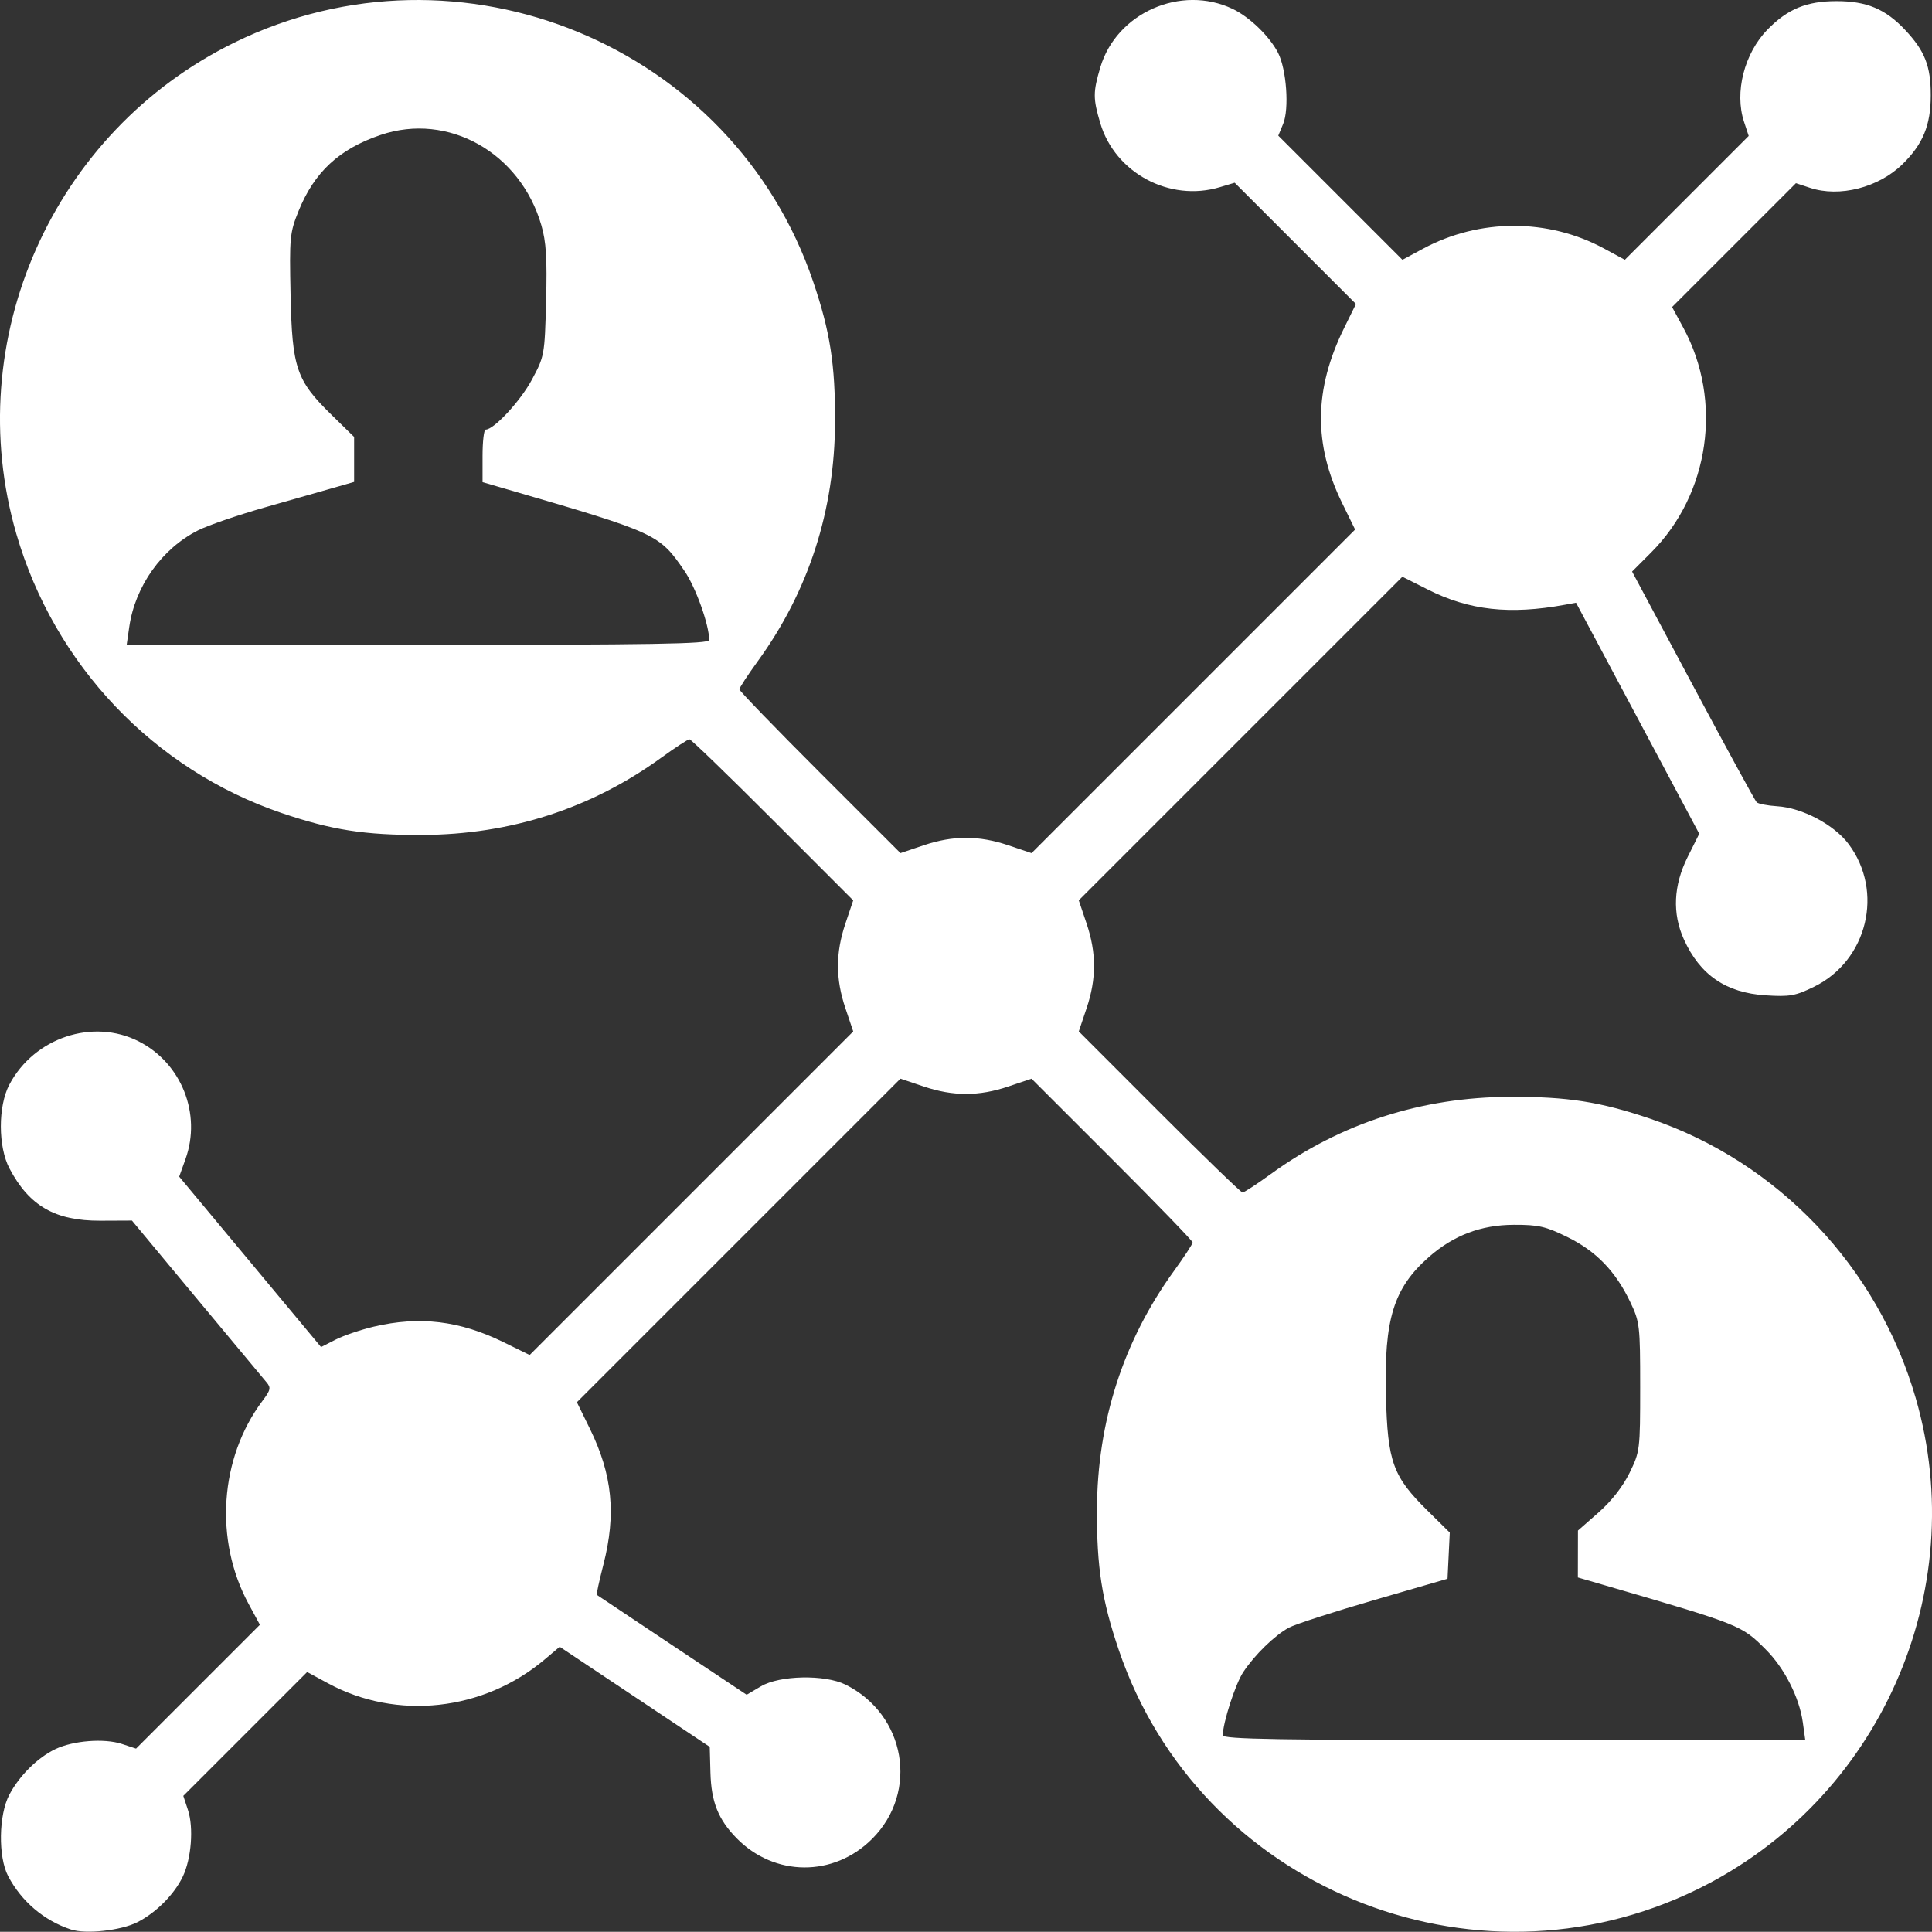 <?xml version="1.0" encoding="UTF-8" standalone="no"?>
<!-- Created with Inkscape (http://www.inkscape.org/) -->

<svg
   width="168.74mm"
   height="168.72mm"
   viewBox="0 0 168.74 168.72"
   version="1.1"
   id="svg1"
   xml:space="preserve"
   inkscape:version="1.4.2 (f4327f4, 2025-05-13)"
   sodipodi:docname="connected.svg"
   xmlns:inkscape="http://www.inkscape.org/namespaces/inkscape"
   xmlns:sodipodi="http://sodipodi.sourceforge.net/DTD/sodipodi-0.dtd"
   xmlns="http://www.w3.org/2000/svg"
   xmlns:svg="http://www.w3.org/2000/svg"><rect x="0" y="0" width="168.74" height="168.72" fill="#333333" stroke="none"/><sodipodi:namedview
     id="namedview1"
     pagecolor="#ffffff"
     bordercolor="#000000"
     borderopacity="0.25"
     inkscape:showpageshadow="2"
     inkscape:pageopacity="0.0"
     inkscape:pagecheckerboard="0"
     inkscape:deskcolor="#d1d1d1"
     inkscape:document-units="mm"
     inkscape:zoom="0.71891835"
     inkscape:cx="645.41404"
     inkscape:cy="328.27094"
     inkscape:window-width="1565"
     inkscape:window-height="720"
     inkscape:window-x="122"
     inkscape:window-y="132"
     inkscape:window-maximized="0"
     inkscape:current-layer="layer1" /><defs
     id="defs1" /><g
     inkscape:label="Calque 1"
     inkscape:groupmode="layer"
     id="layer1"
     transform="translate(65.818,-61.493)"><path
       style="fill:#ffffff;fill-opacity:1"
       d="m -59.629,230.013 c -2.338,-0.767 -4.32,-2.453 -5.478,-4.659 -0.883,-1.684 -0.83,-5.343 0.103,-7.11 0.881,-1.669 2.47,-3.242 4.022,-3.984 1.566,-0.748 4.273,-0.958 5.813,-0.45 l 1.233,0.407 5.409,-5.409 5.409,-5.409 -0.983,-1.814 c -3.023,-5.581 -2.537,-12.748 1.202,-17.733 0.725,-0.967 0.765,-1.157 0.343,-1.649 -0.262,-0.306 -3.011,-3.605 -6.107,-7.331 l -5.631,-6.775 -2.749,0.012 c -3.954,0.018 -6.216,-1.281 -7.948,-4.562 -1.001,-1.897 -1.007,-5.439 -0.011,-7.324 2.167,-4.105 7.301,-5.817 11.309,-3.773 3.731,1.903 5.488,6.335 4.075,10.277 l -0.55,1.534 6.195,7.442 6.195,7.442 1.269,-0.648 c 0.698,-0.356 2.202,-0.867 3.342,-1.136 3.987,-0.94 7.489,-0.522 11.304,1.348 l 2.305,1.13 14.13,-14.13 14.13,-14.13 -0.683,-2.028 c -0.866,-2.57 -0.866,-4.824 -5.94e-4,-7.394 l 0.682,-2.026 -7.03,-7.035 c -3.866,-3.869 -7.139,-7.035 -7.273,-7.035 -0.134,0 -1.248,0.729 -2.477,1.62 -6.108,4.43 -13.156,6.705 -20.871,6.736 -5.019,0.02 -7.888,-0.427 -12.26,-1.911 -11.171,-3.792 -19.864,-12.938 -23.183,-24.392 -4.906,-16.929 3.181,-35.135 19.059,-42.91 19.664,-9.628 43.527,0.234 50.538,20.887 1.484,4.372 1.931,7.24 1.911,12.26 -0.031,7.715 -2.306,14.763 -6.736,20.871 -0.891,1.228 -1.62,2.343 -1.62,2.477 0,0.134 3.166,3.407 7.035,7.273 l 7.035,7.03 2.026,-0.682 c 2.569,-0.866 4.823,-0.865 7.394,5.9e-4 l 2.028,0.683 14.13,-14.13 14.13,-14.13 -1.13,-2.305 c -2.52,-5.141 -2.47,-9.933 0.161,-15.278 l 1.042,-2.117 -5.296,-5.296 -5.296,-5.296 -1.298,0.389 c -4.383,1.313 -9.146,-1.237 -10.439,-5.589 -0.641,-2.157 -0.64,-2.711 0.003,-4.879 1.414,-4.76 7.04,-7.247 11.551,-5.106 1.473,0.699 3.221,2.387 3.968,3.831 0.74,1.43 0.991,4.906 0.449,6.213 l -0.426,1.029 5.422,5.422 5.422,5.422 1.805,-0.972 c 4.926,-2.652 10.922,-2.656 15.806,-0.011 l 1.814,0.983 5.409,-5.409 5.409,-5.409 -0.407,-1.233 c -0.851,-2.577 0.018,-5.979 2.058,-8.066 1.754,-1.794 3.41,-2.475 6.022,-2.475 2.634,0 4.27,0.686 5.983,2.508 1.73,1.84 2.246,3.156 2.245,5.719 -10e-4,2.612 -0.683,4.269 -2.476,6.022 -2.087,2.04 -5.489,2.908 -8.066,2.058 l -1.233,-0.407 -5.409,5.409 -5.409,5.409 0.983,1.814 c 3.458,6.384 2.296,14.509 -2.804,19.615 l -1.672,1.675 5.312,9.946 c 2.922,5.47 5.427,10.061 5.567,10.201 0.14,0.14 0.951,0.298 1.803,0.351 2.181,0.136 4.954,1.604 6.224,3.296 3.115,4.15 1.658,10.183 -3.012,12.468 -1.631,0.798 -2.122,0.885 -4.231,0.75 -3.459,-0.222 -5.728,-1.774 -7.136,-4.881 -1.027,-2.265 -0.916,-4.715 0.326,-7.201 l 1.014,-2.029 -5.381,-10.09 -5.381,-10.09 -0.993,0.182 c -4.8,0.878 -8.338,0.485 -11.934,-1.324 l -2.24,-1.127 -14.132,14.132 -14.132,14.132 0.683,2.028 c 0.866,2.57 0.866,4.824 6e-4,7.394 l -0.682,2.026 7.03,7.035 c 3.866,3.869 7.139,7.035 7.273,7.035 0.134,0 1.248,-0.729 2.477,-1.62 6.108,-4.43 13.156,-6.705 20.871,-6.736 5.019,-0.02 7.888,0.427 12.26,1.911 11.171,3.792 19.864,12.938 23.183,24.392 4.906,16.929 -3.181,35.135 -19.059,42.91 -19.664,9.628 -43.527,-0.234 -50.538,-20.887 -1.484,-4.372 -1.931,-7.24 -1.911,-12.26 0.031,-7.715 2.306,-14.763 6.736,-20.871 0.891,-1.228 1.62,-2.343 1.62,-2.477 0,-0.134 -3.166,-3.407 -7.035,-7.273 l -7.035,-7.03 -2.026,0.682 c -2.569,0.865 -4.823,0.865 -7.394,-6e-4 l -2.028,-0.683 -14.13,14.13 -14.13,14.13 1.13,2.305 c 1.971,4.019 2.315,7.462 1.186,11.873 -0.363,1.42 -0.623,2.61 -0.577,2.646 0.046,0.035 3.009,2.013 6.586,4.395 l 6.503,4.33 1.249,-0.738 c 1.636,-0.967 5.582,-1.044 7.387,-0.146 5.26,2.619 6.423,9.372 2.321,13.474 -3.349,3.349 -8.53,3.32 -11.842,-0.068 -1.598,-1.635 -2.208,-3.163 -2.278,-5.707 l -0.062,-2.264 -6.552,-4.371 -6.552,-4.371 -1.307,1.104 c -5.347,4.515 -12.91,5.348 -18.936,2.084 l -1.814,-0.983 -5.409,5.409 -5.409,5.409 0.407,1.233 c 0.508,1.54 0.299,4.247 -0.45,5.813 -0.746,1.561 -2.329,3.153 -3.961,3.986 -1.433,0.731 -4.505,1.068 -5.816,0.638 z M 91.638,211.912 c -0.307,-2.176 -1.601,-4.721 -3.228,-6.348 -2.137,-2.137 -2.153,-2.143 -14.191,-5.649 l -2.227,-0.648 0.004,-2.048 0.004,-2.048 1.785,-1.566 c 1.123,-0.984 2.131,-2.27 2.717,-3.464 0.912,-1.857 0.932,-2.02 0.932,-7.506 0,-5.372 -0.036,-5.684 -0.866,-7.422 -1.283,-2.687 -2.974,-4.437 -5.482,-5.672 -1.902,-0.936 -2.531,-1.081 -4.687,-1.074 -2.858,0.008 -5.257,0.917 -7.41,2.807 -3.088,2.711 -3.929,5.423 -3.759,12.125 0.147,5.793 0.6,7.04 3.646,10.046 l 1.929,1.904 -0.098,2.016 -0.098,2.016 -6.432,1.868 c -3.538,1.027 -6.878,2.108 -7.422,2.402 -1.238,0.668 -2.994,2.379 -3.992,3.89 -0.686,1.039 -1.781,4.428 -1.781,5.512 0,0.344 4.888,0.425 25.437,0.425 h 25.437 z M -3.879,117.391 c 0,-1.319 -1.165,-4.582 -2.15,-6.024 -2.214,-3.239 -2.397,-3.324 -15.416,-7.115 l -2.227,-0.648 v -2.295 c 0,-1.262 0.122,-2.295 0.27,-2.295 0.725,0 3.032,-2.487 4.032,-4.346 1.105,-2.053 1.125,-2.163 1.247,-6.87 0.098,-3.743 0.007,-5.187 -0.416,-6.642 -1.844,-6.34 -8.133,-9.874 -14.023,-7.881 -3.628,1.227 -5.802,3.243 -7.181,6.655 -0.764,1.891 -0.803,2.3 -0.696,7.327 0.136,6.382 0.504,7.462 3.565,10.457 l 1.985,1.942 v 1.964 1.964 l -1.732,0.497 c -0.953,0.273 -3.662,1.045 -6.02,1.715 -2.359,0.67 -4.998,1.575 -5.866,2.012 -3.168,1.593 -5.507,4.872 -6.022,8.441 l -0.226,1.567 h 25.437 c 20.55,0 25.437,-0.082 25.437,-0.425 z"
       id="path1" /></g></svg>
